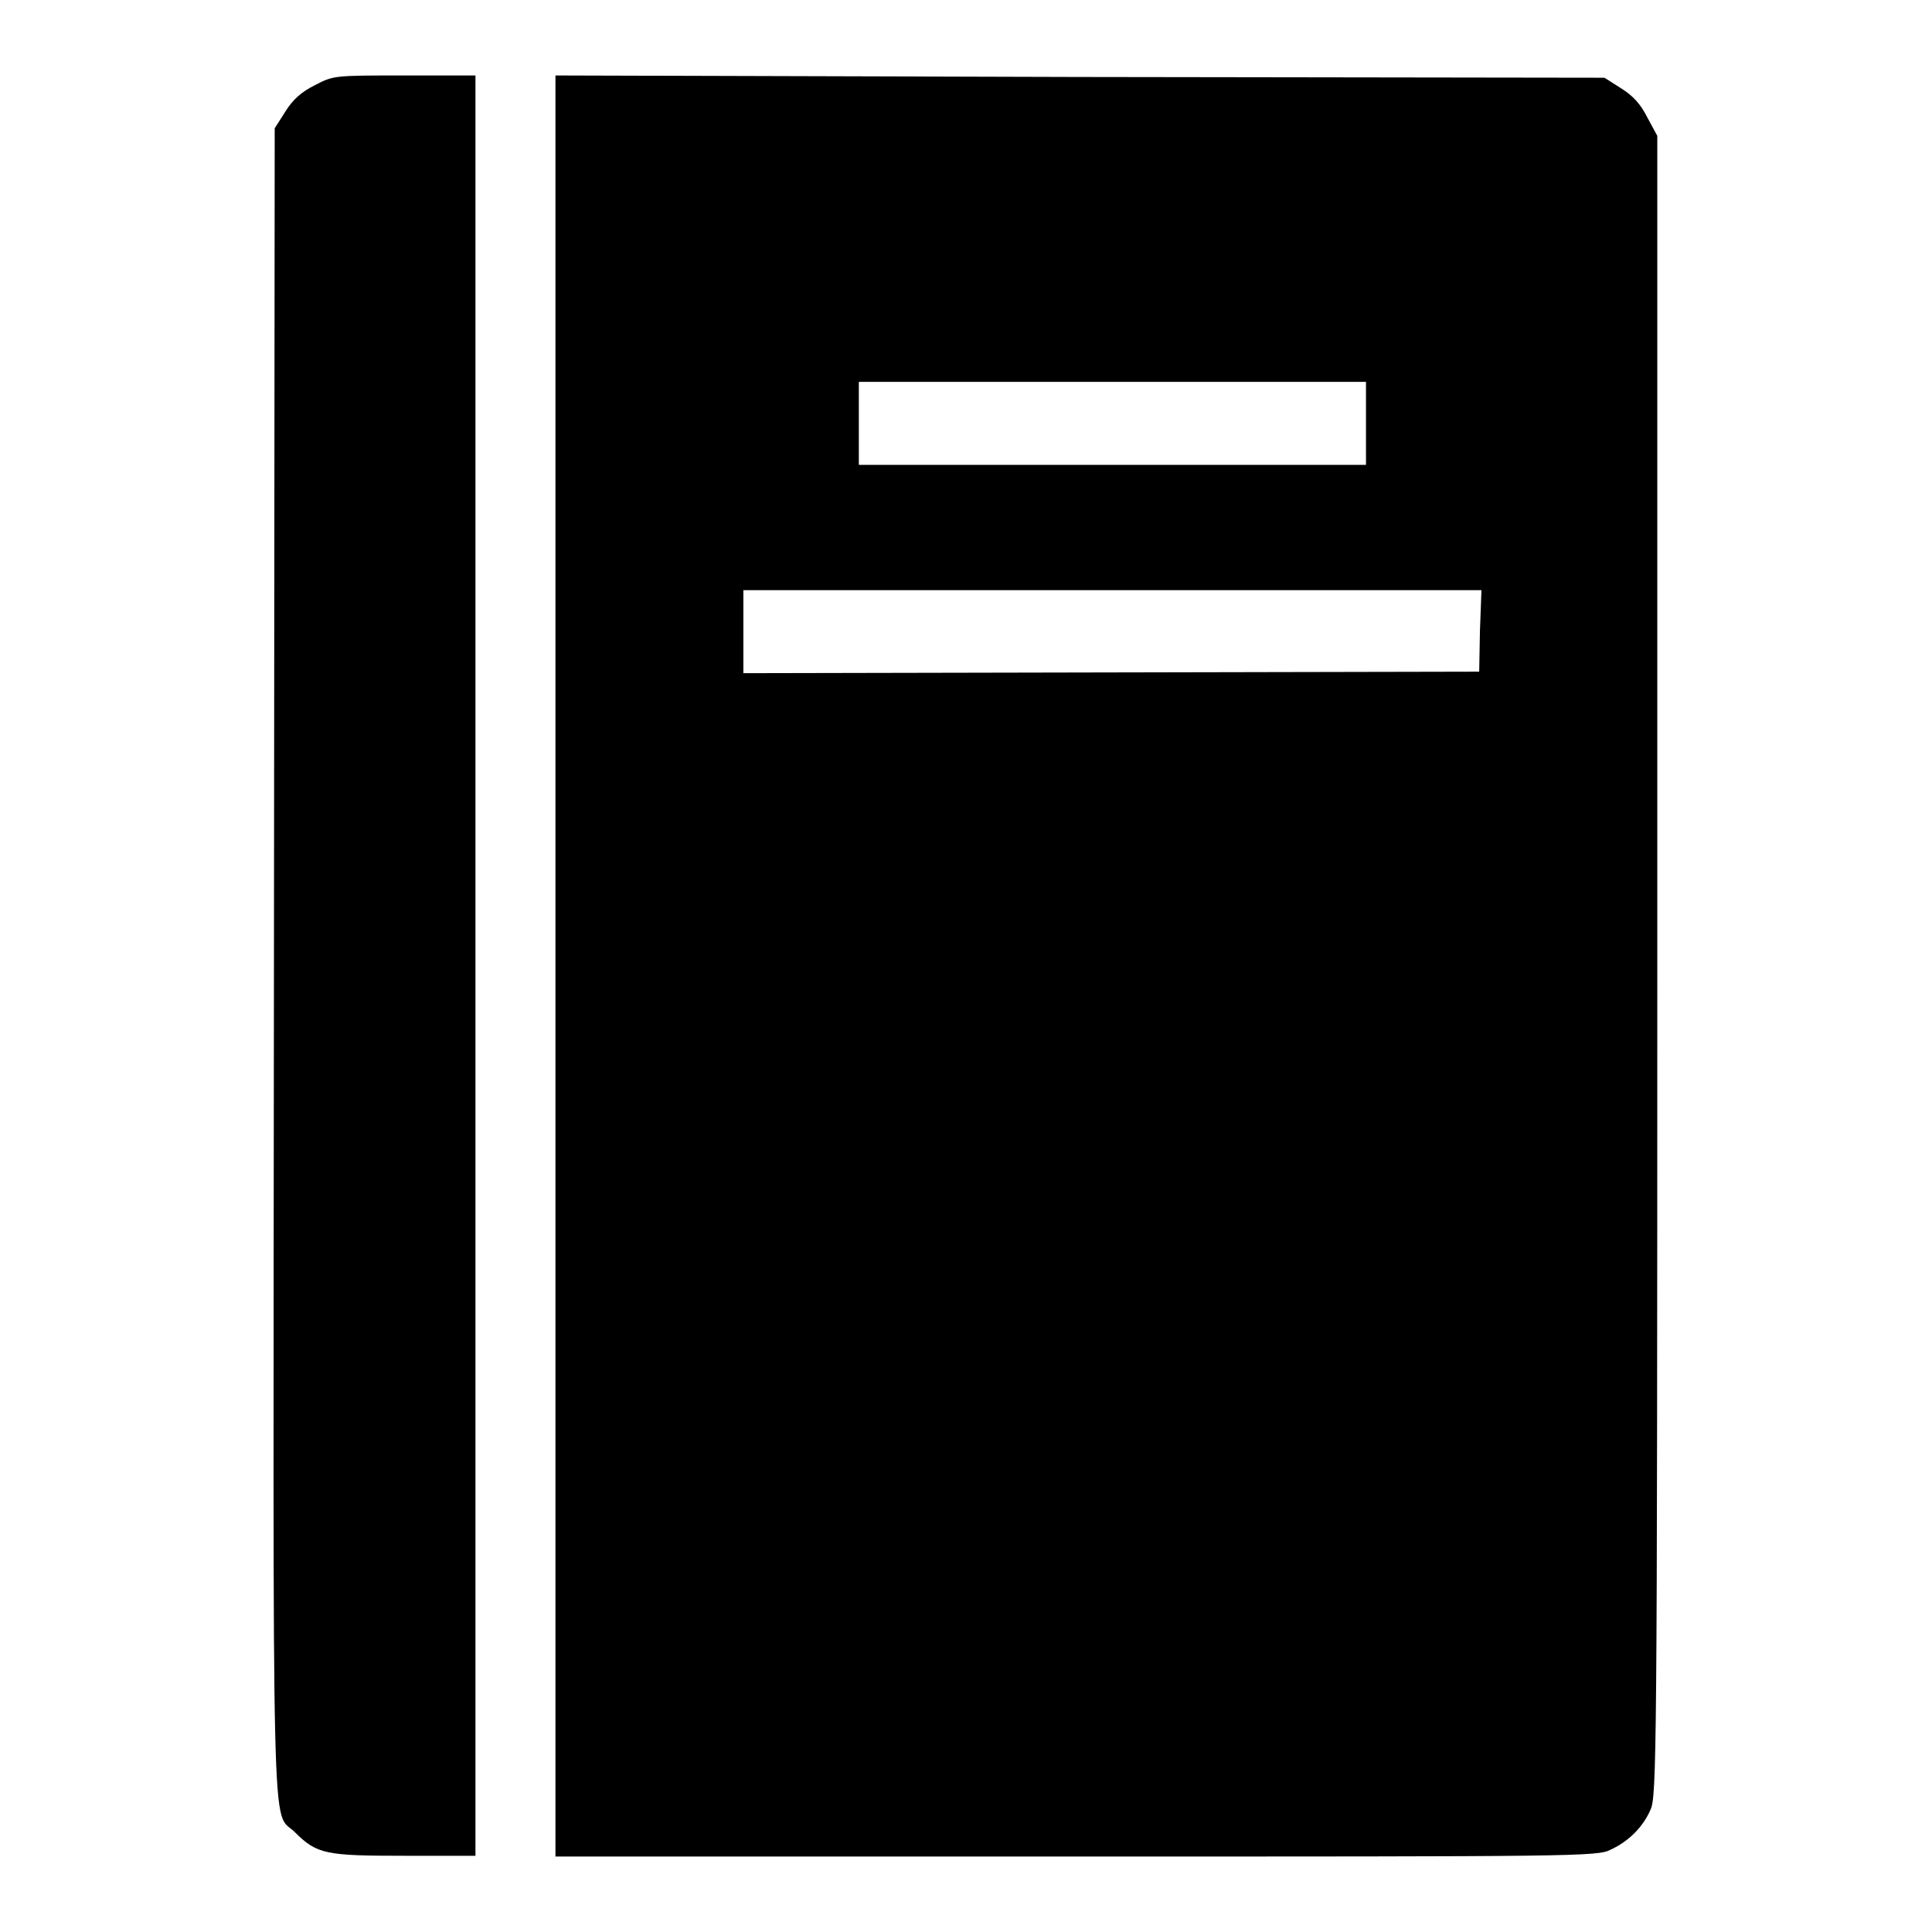 <?xml version="1.0" encoding="utf-8"?>
<!-- Svg Vector Icons : http://www.onlinewebfonts.com/icon -->
<!DOCTYPE svg PUBLIC "-//W3C//DTD SVG 1.1//EN" "http://www.w3.org/Graphics/SVG/1.1/DTD/svg11.dtd">
<svg version="1.1" xmlns="http://www.w3.org/2000/svg" xmlns:xlink="http://www.w3.org/1999/xlink" x="0px" y="0px" viewBox="0 0 256 256" enable-background="new 0 0 256 256" xml:space="preserve">
<g><g><g><path fill="#000000" d="M41.7,11.3c-1.8,0.9-2.9,1.9-3.9,3.5l-1.4,2.2l-0.1,110.2c-0.1,122.1-0.4,112.4,2.8,115.6c2.9,2.9,4.1,3.1,14.5,3.1H63V128V10h-9.4C44.2,10,44.2,10,41.7,11.3z"/><path fill="#000000" d="M73.6,128v118h69c66,0,69.1,0,70.8-0.9c2.4-1.1,4.3-3,5.3-5.3c0.8-1.8,0.9-6.1,0.9-111.8v-110l-1.3-2.4c-0.9-1.8-1.9-2.9-3.5-3.9l-2.2-1.4l-69.6-0.1L73.6,10V128z M181,56.1v5.5h-33.6h-33.6v-5.5v-5.5h33.6H181V56.1z M196.1,83.6l-0.1,5.4l-48.7,0.1l-48.8,0.1v-5.5v-5.5h48.9h48.9L196.1,83.6z"/></g></g></g>
</svg>